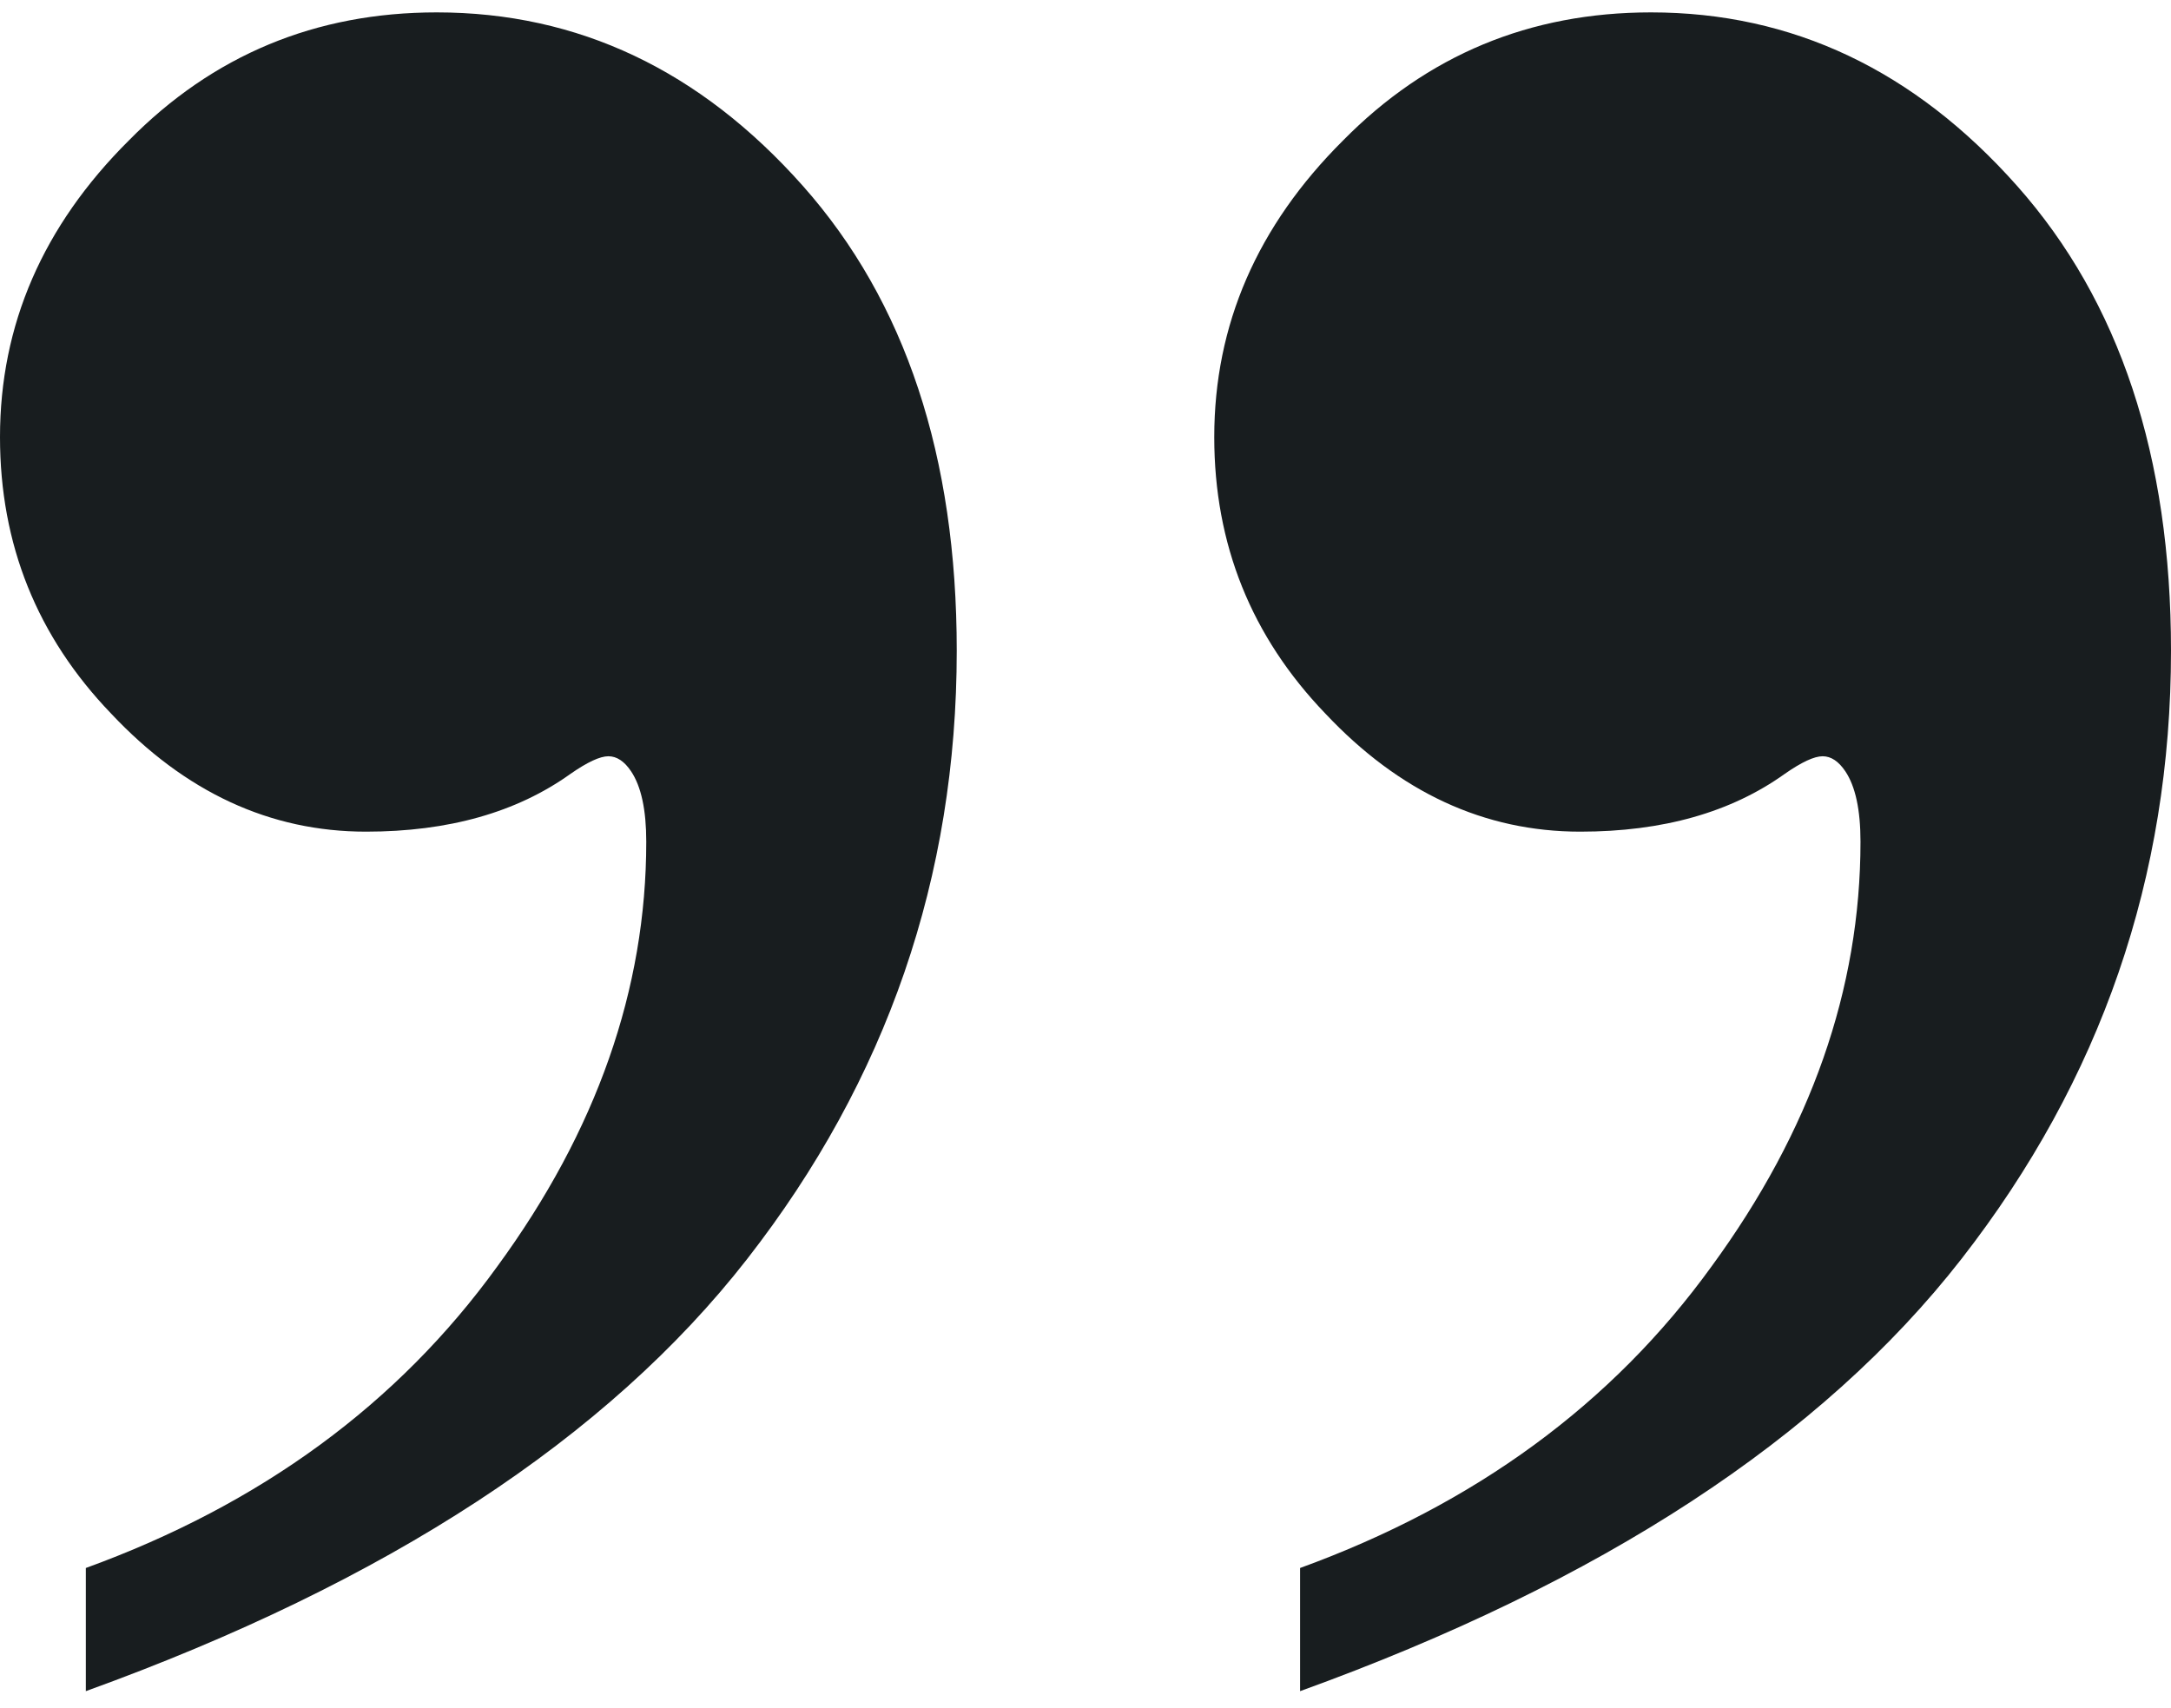 <svg width="75" height="59" viewBox="0 0 75 59" fill="none" xmlns="http://www.w3.org/2000/svg">
<path d="M2.965 58.428V54.173C9.012 51.974 13.75 48.501 17.18 43.754C20.61 39.066 22.326 34.174 22.326 29.08C22.326 27.981 22.151 27.17 21.802 26.649C21.57 26.302 21.308 26.128 21.017 26.128C20.727 26.128 20.291 26.331 19.709 26.736C17.849 28.067 15.494 28.733 12.645 28.733C9.331 28.733 6.395 27.373 3.837 24.652C1.279 21.99 -2.12342e-06 18.806 -2.12342e-06 15.101C-2.12342e-06 11.223 1.483 7.808 4.448 4.856C7.355 1.904 10.901 0.428 15.087 0.428C19.971 0.428 24.186 2.425 27.733 6.419C31.279 10.413 33.052 15.767 33.052 22.482C33.052 30.296 30.64 37.3 25.814 43.494C20.988 49.687 13.372 54.665 2.965 58.428ZM44.913 58.428V54.173C50.959 51.974 55.698 48.501 59.128 43.754C62.558 39.066 64.273 34.174 64.273 29.08C64.273 27.981 64.099 27.17 63.75 26.649C63.517 26.302 63.256 26.128 62.965 26.128C62.674 26.128 62.238 26.331 61.657 26.736C59.797 28.067 57.442 28.733 54.593 28.733C51.279 28.733 48.343 27.373 45.785 24.652C43.227 21.99 41.948 18.806 41.948 15.101C41.948 11.223 43.43 7.808 46.395 4.856C49.302 1.904 52.849 0.428 57.035 0.428C61.919 0.428 66.134 2.425 69.68 6.419C73.227 10.413 75 15.767 75 22.482C75 30.296 72.587 37.3 67.762 43.494C62.936 49.687 55.32 54.665 44.913 58.428Z" fill="#181D1F"/>
</svg>
